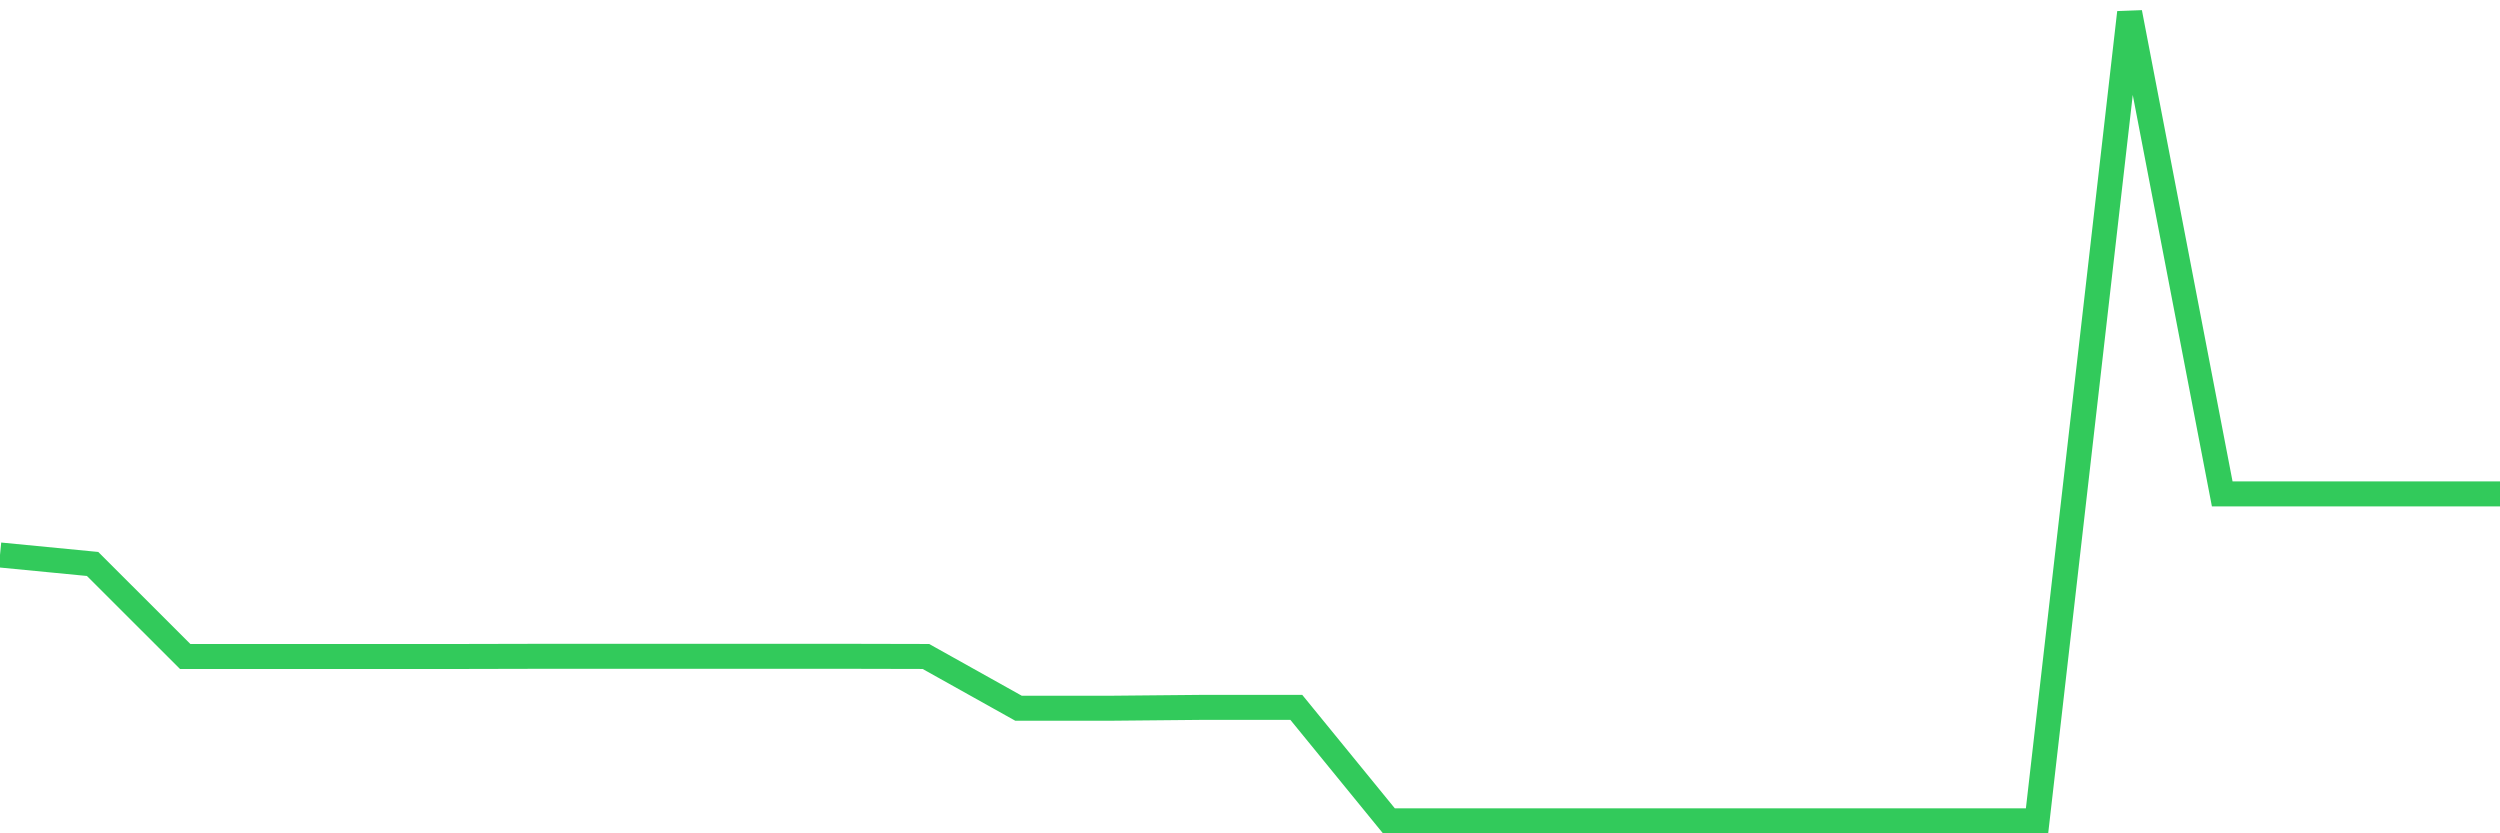 <svg
  xmlns="http://www.w3.org/2000/svg"
  xmlns:xlink="http://www.w3.org/1999/xlink"
  width="120"
  height="40"
  viewBox="0 0 120 40"
  preserveAspectRatio="none"
>
  <polyline
    points="0,26.639 4.444,27.07 8.889,31.511 13.333,31.511 17.778,31.511 22.222,31.511 26.667,31.501 31.111,31.501 35.556,31.501 40,31.501 44.444,31.511 48.889,33.995 53.333,33.995 57.778,33.953 62.222,33.953 66.667,39.4 71.111,39.4 75.556,39.4 80,39.4 84.444,39.4 88.889,39.4 93.333,39.4 97.778,39.4 102.222,0.6 106.667,23.708 111.111,23.708 115.556,23.708 120,23.708"
    fill="none"
    stroke="#32ca5b"
    stroke-width="1.2"
  >
  </polyline>
</svg>